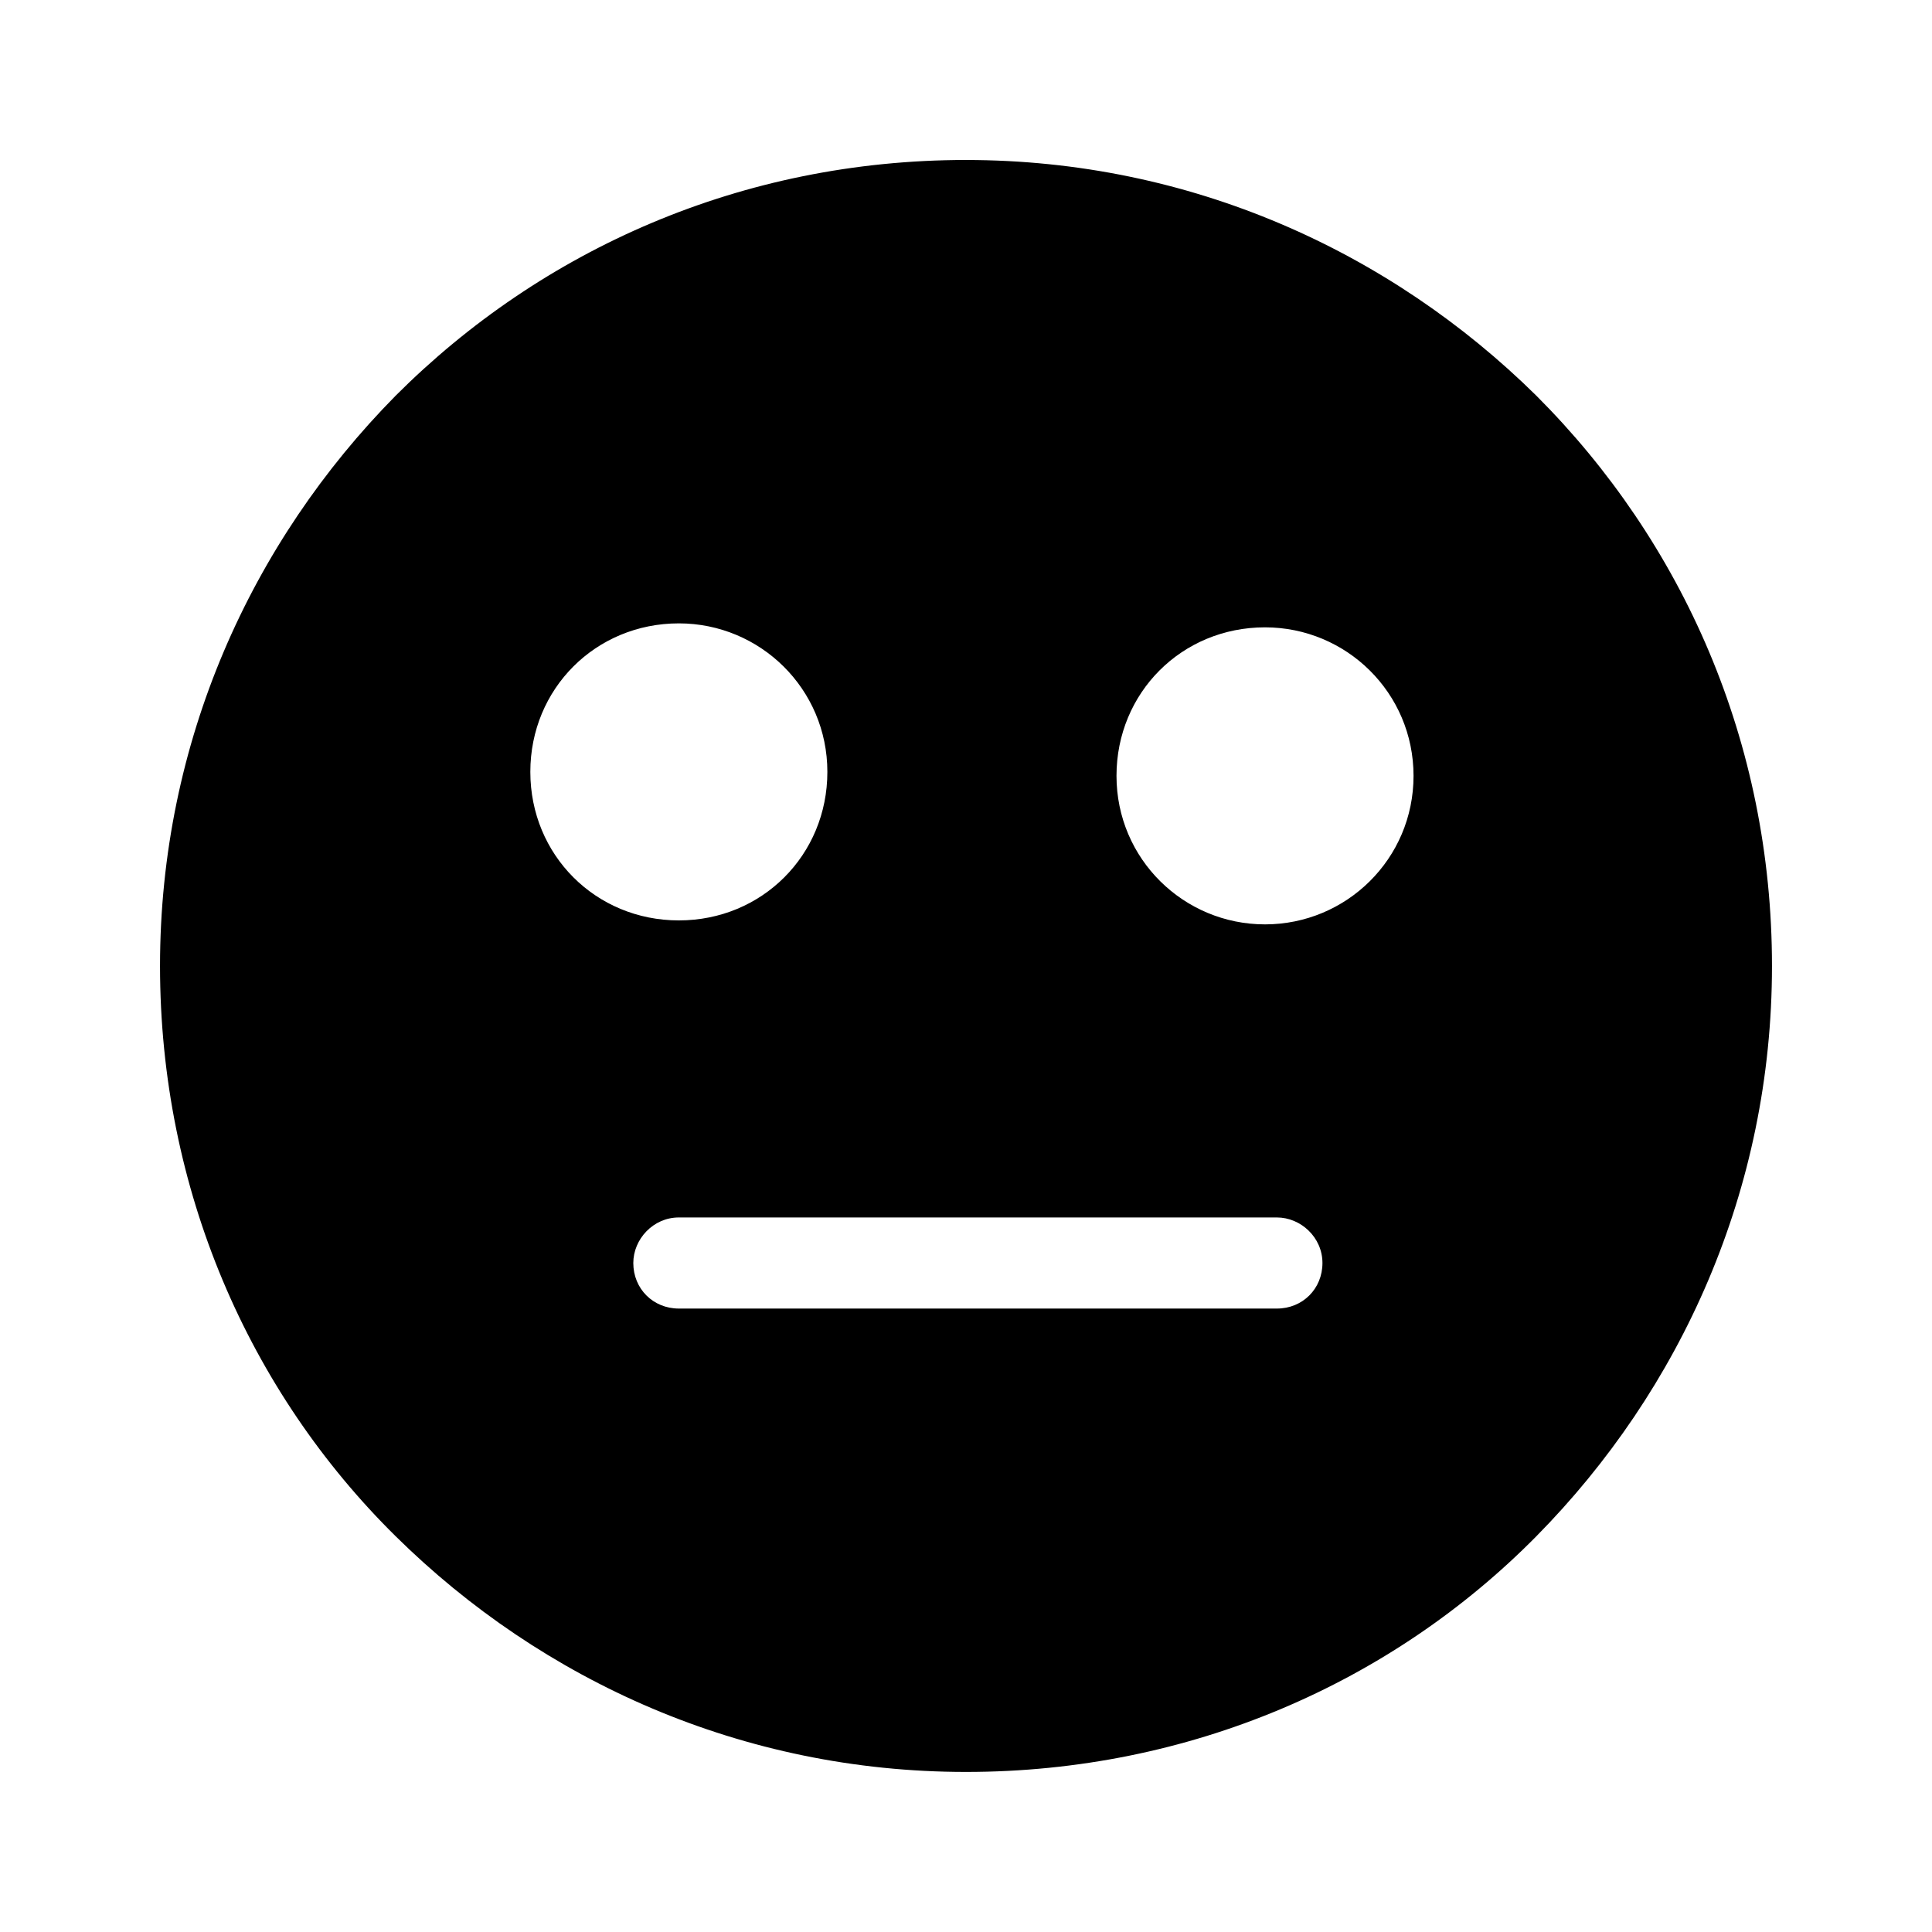<?xml version="1.0" encoding="UTF-8"?>
<!-- Uploaded to: SVG Repo, www.svgrepo.com, Generator: SVG Repo Mixer Tools -->
<svg fill="#000000" width="800px" height="800px" version="1.1" viewBox="144 144 512 512" xmlns="http://www.w3.org/2000/svg">
 <path d="m400 186.4c59.301 0 112.31 24.141 151.14 62.453 38.836 38.836 62.453 91.84 62.453 151.14 0 59.301-24.141 112.31-62.453 151.14-38.312 38.832-91.844 62.449-151.14 62.449s-112.31-24.141-151.14-62.453c-38.836-38.309-62.453-91.84-62.453-151.14s24.141-112.31 62.453-151.14c38.836-38.836 91.84-62.453 151.14-62.453zm-76.098 122.8c21.516 0 39.359 17.32 39.359 39.359 0 22.043-17.32 39.359-39.359 39.359-22.043 0-39.359-17.32-39.359-39.359 0-22.039 17.316-39.359 39.359-39.359zm155.34 1.051c21.516 0 39.359 17.32 39.359 39.359 0 22.043-17.844 39.359-39.359 39.359-21.516 0-39.359-17.32-39.359-39.359 0-22.043 17.32-39.359 39.359-39.359zm-155.34 180.53c-6.824 0-12.07-5.246-12.07-12.07 0-6.297 5.246-12.07 12.07-12.07h158.49c6.297 0 12.07 5.246 12.07 12.07s-5.246 12.07-12.07 12.07z" fill-rule="evenodd"/>
</svg>